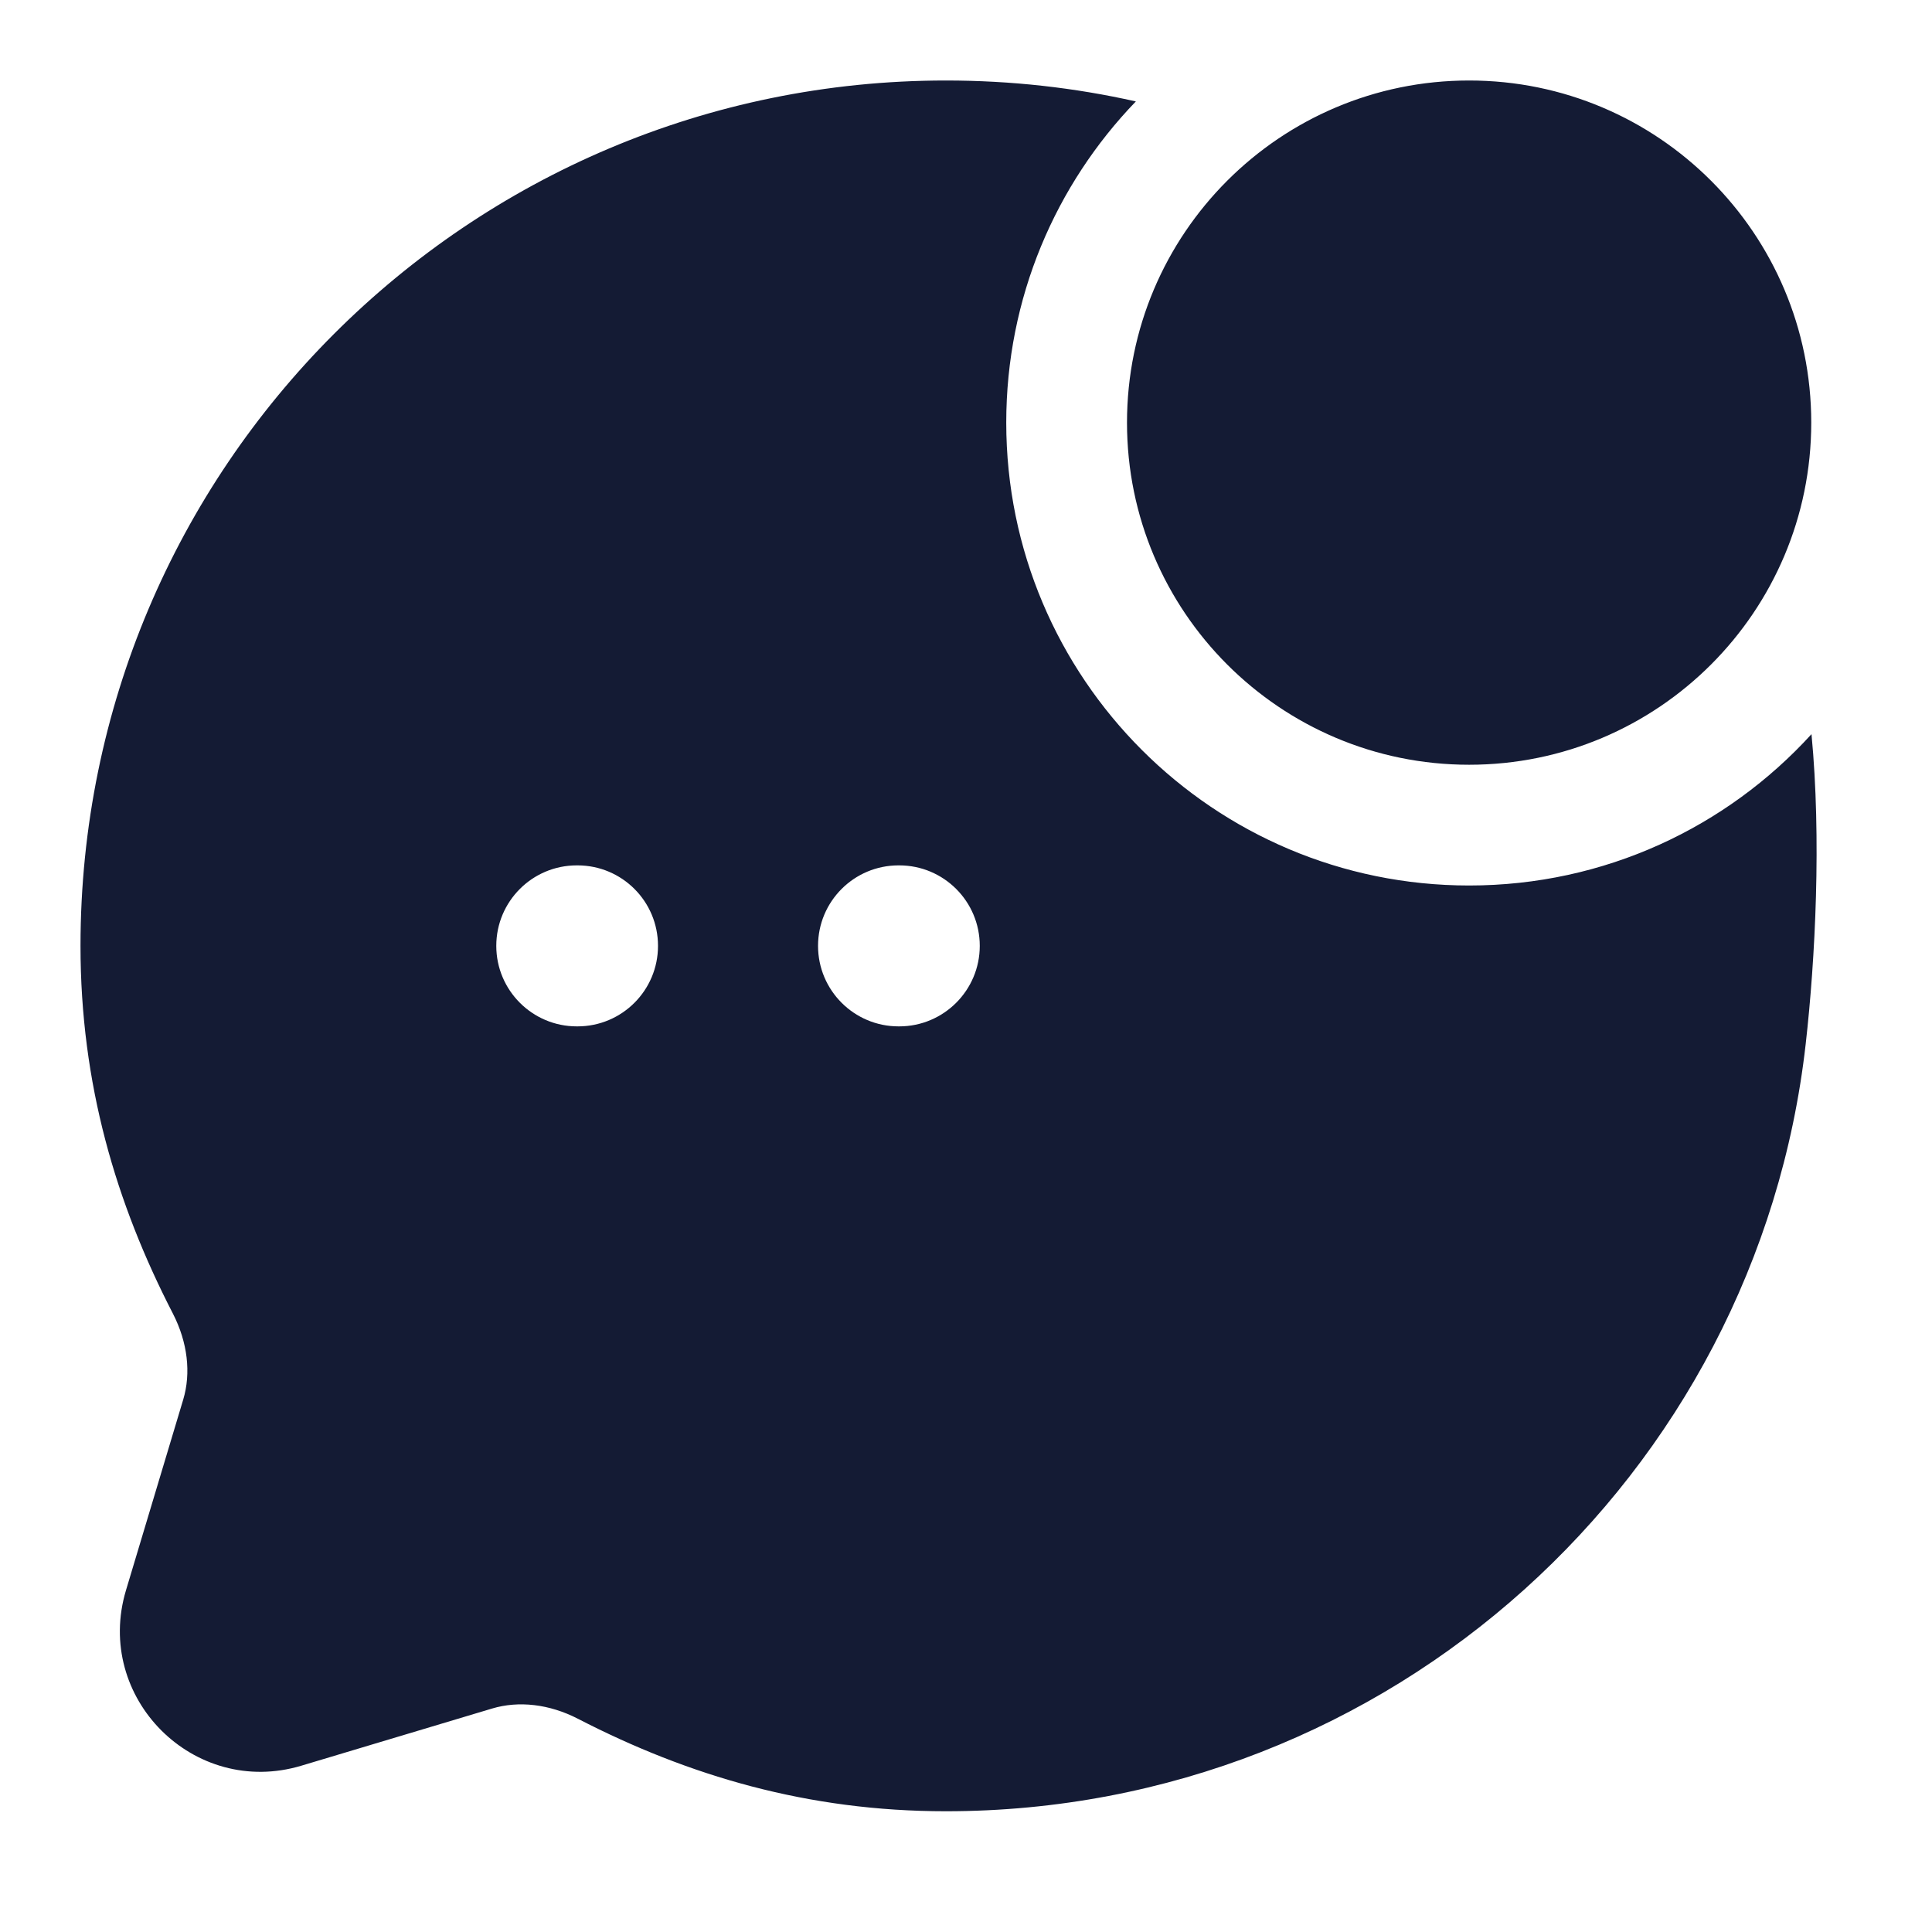 <svg width="24" height="24" viewBox="0 0 24 24" fill="none" xmlns="http://www.w3.org/2000/svg">
<path fill-rule="evenodd" clip-rule="evenodd" d="M12.5 5.25C12.5 3.7 13.113 2.294 14.11 1.26C13.35 1.089 12.561 1 11.75 1C5.813 1 1 5.813 1 11.75C1 13.463 1.44 14.946 2.148 16.318C2.331 16.675 2.375 17.056 2.276 17.386L1.565 19.755C1.165 21.09 2.409 22.335 3.744 21.934L6.113 21.224C6.443 21.125 6.825 21.168 7.181 21.352C8.554 22.06 10.036 22.5 11.75 22.5C17.275 22.5 21.826 18.332 22.431 12.969C22.551 11.911 22.627 10.413 22.503 9.12C21.451 10.275 19.935 11 18.25 11C15.074 11 12.5 8.425 12.5 5.25ZM7.165 10.75C6.613 10.75 6.165 11.197 6.165 11.75C6.165 12.302 6.613 12.75 7.165 12.75H7.174C7.727 12.75 8.174 12.302 8.174 11.75C8.174 11.197 7.727 10.75 7.174 10.75H7.165ZM11.162 10.75C10.61 10.75 10.162 11.197 10.162 11.75C10.162 12.302 10.61 12.75 11.162 12.75H11.171C11.723 12.75 12.171 12.302 12.171 11.75C12.171 11.197 11.723 10.75 11.171 10.75H11.162ZM18.25 1C15.903 1 14 2.903 14 5.25C14 7.597 15.903 9.5 18.25 9.5C20.597 9.5 22.5 7.597 22.5 5.25C22.5 2.903 20.597 1 18.25 1Z" fill="#141B34"/>
</svg>
